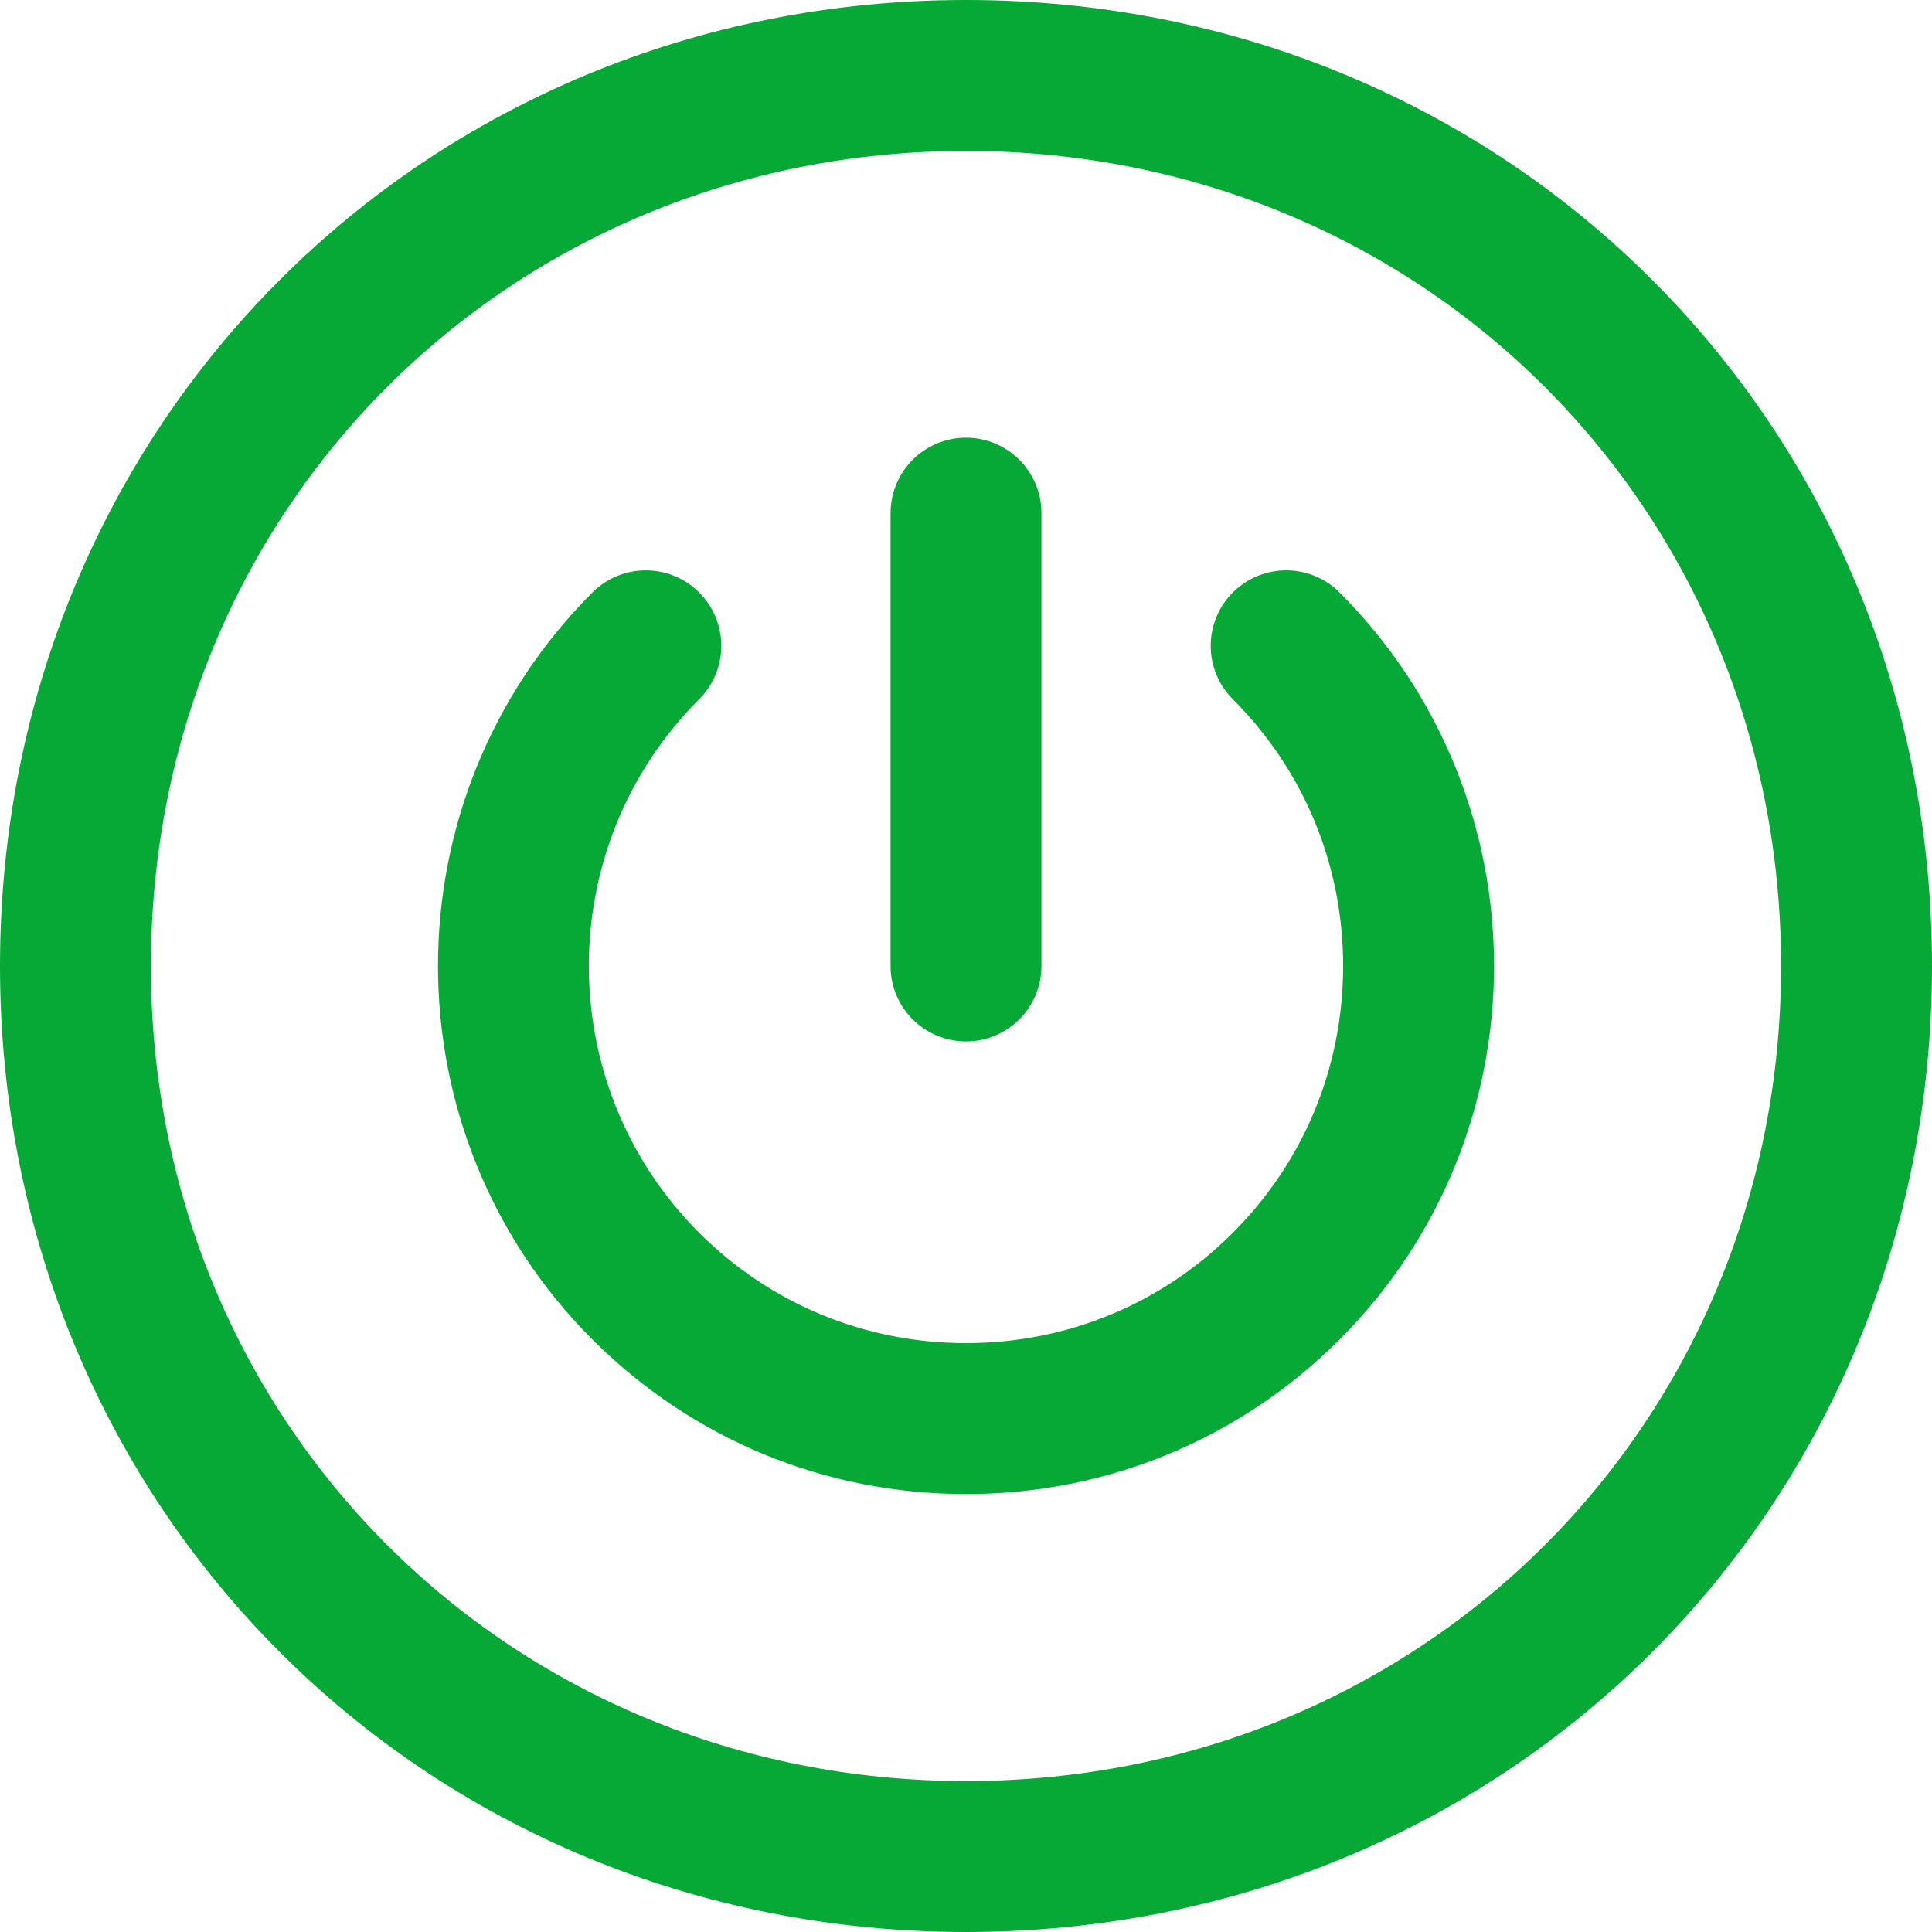 <svg width="40" height="40" viewBox="0 0 40 40" fill="none" xmlns="http://www.w3.org/2000/svg">
<g clip-path="url(#clip0_42_171)">
<path d="M20 40C8.785 40 0 31.215 0 20C0 8.785 8.785 0 20 0C31.215 0 40 8.785 40 20C40 31.215 31.215 40 20 40ZM20 3.125C10.537 3.125 3.125 10.537 3.125 20C3.125 29.463 10.537 36.875 20 36.875C29.463 36.875 36.875 29.463 36.875 20C36.875 10.537 29.463 3.125 20 3.125Z" fill="#06A935"/>
<path d="M20 30.933C17.076 30.933 14.329 29.797 12.266 27.734C8.002 23.47 8.002 16.531 12.266 12.266C12.876 11.656 13.866 11.656 14.476 12.266C15.086 12.876 15.086 13.866 14.476 14.476C11.43 17.522 11.43 22.478 14.476 25.524C15.949 26.997 17.911 27.808 20 27.808C22.09 27.808 24.052 26.997 25.524 25.524C26.997 24.051 27.808 22.09 27.808 20C27.808 17.91 26.997 15.949 25.524 14.476C24.914 13.866 24.914 12.876 25.524 12.266C26.135 11.656 27.124 11.656 27.734 12.266C31.999 16.531 31.999 23.47 27.734 27.734C25.671 29.797 22.924 30.933 20 30.933Z" fill="#06A935"/>
<path d="M20 21.562C19.137 21.562 18.438 20.863 18.438 20V10.625C18.438 9.762 19.137 9.062 20 9.062C20.863 9.062 21.562 9.762 21.562 10.625V20C21.562 20.863 20.863 21.562 20 21.562Z" fill="#06A935"/>
</g>
<defs>
<clipPath id="clip0_42_171">
<rect width="40" height="40" fill="white"/>
</clipPath>
</defs>
</svg>
